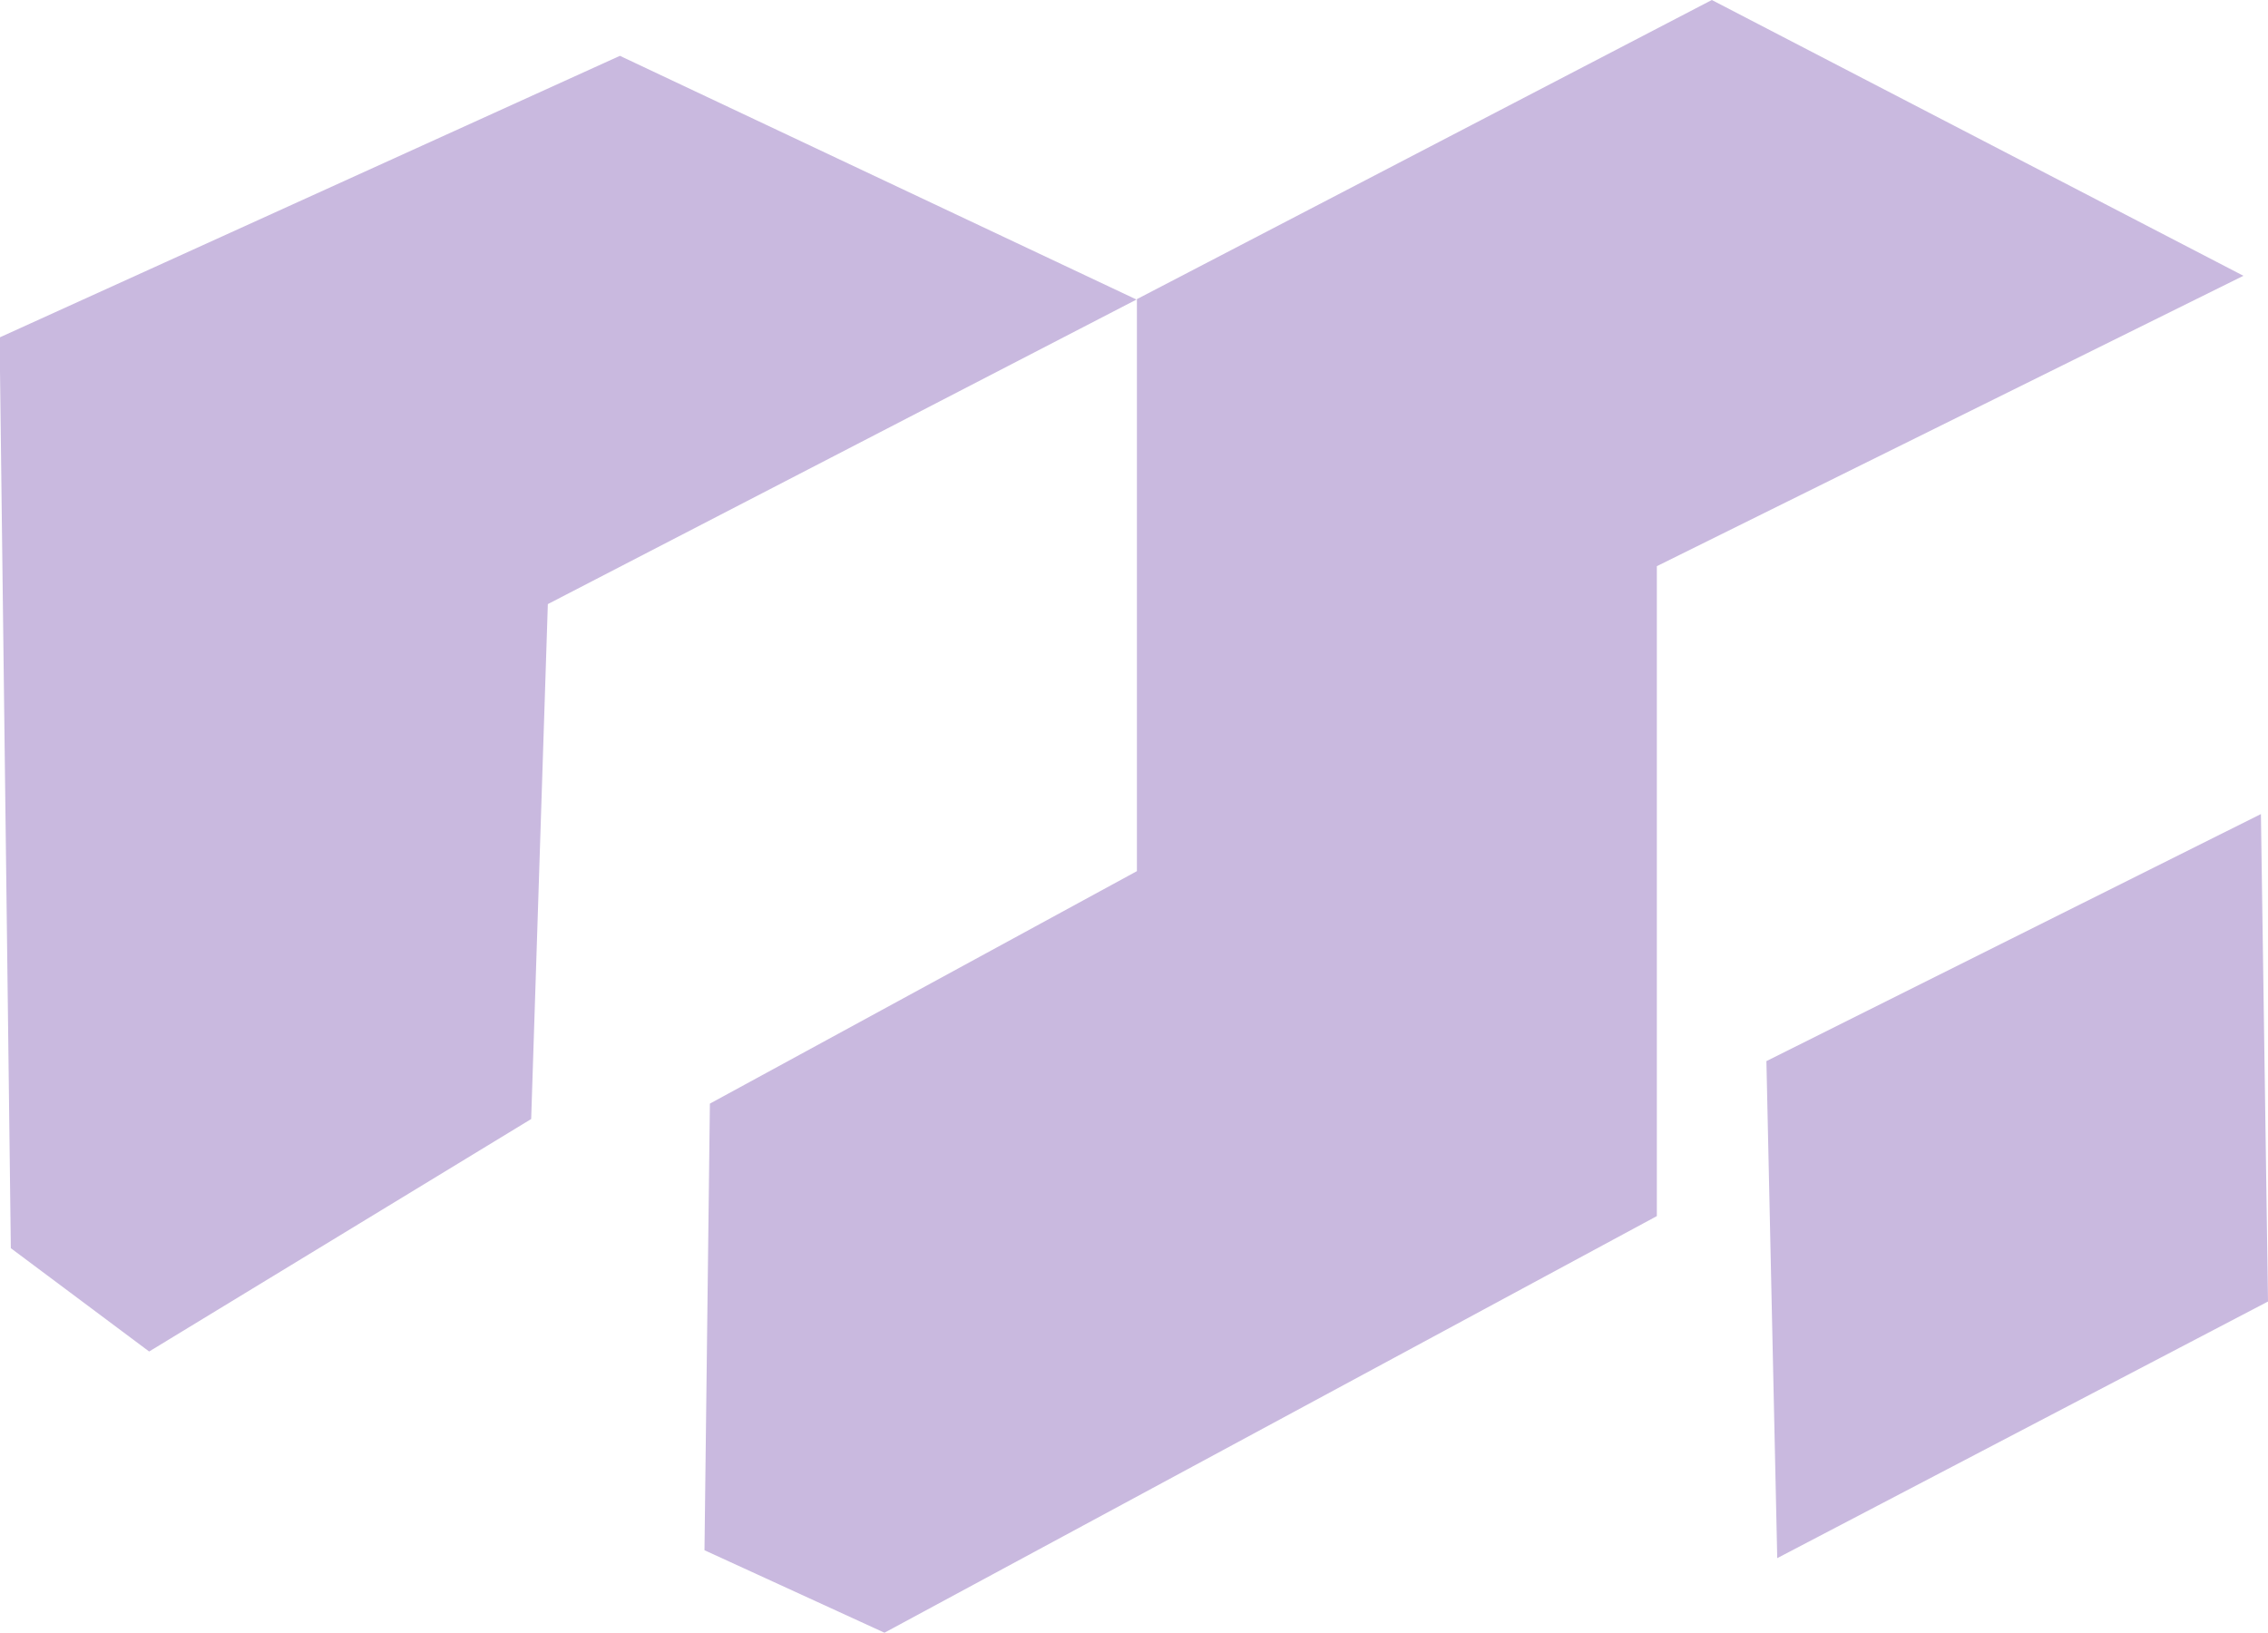 <?xml version="1.0" encoding="UTF-8" standalone="no"?>

<svg
   width="5.444mm"
   height="3.92mm"
   viewBox="0 0 5.444 3.92"
   version="1.1"
   id="svg1"
   xml:space="preserve"
   xmlns="http://www.w3.org/2000/svg"
   xmlns:svg="http://www.w3.org/2000/svg"><defs
     id="defs1"><linearGradient
       id="swatch24"><stop
         style="stop-color:#af07f8;stop-opacity:1;"
         offset="0"
         id="stop24" /></linearGradient><linearGradient
       id="swatch19"><stop
         style="stop-color:#808080;stop-opacity:0;"
         offset="0"
         id="stop19" /></linearGradient></defs>
    <g
     id="layer1"
     transform="translate(-258.551,-173.882)">
      <path
       style="fill:#c9b9df;fill-opacity:1;fill-rule:evenodd;stroke:#000000;stroke-width:0;stroke-dasharray:none;stroke-opacity:1"
       d="m 258.577,176.878 -0.027,-2.186 1.489,-0.676 1.24,0.585 -1.413,0.731 -0.04,1.236 -0.917,0.558 z"
       id="path100" />
      <path
       style="fill:#c9b9df;fill-opacity:1;fill-rule:evenodd;stroke:#000000;stroke-width:0;stroke-dasharray:none;stroke-opacity:1"
       d="m 260.255,176.531 1.025,-0.558 v -1.373 l 1.38,-0.718 1.276,0.662 -1.408,0.697 v 1.56 l -1.854,1 -0.432,-0.198 z"
       id="path101" />
      <path
       style="fill:#c9b9df;fill-opacity:1;fill-rule:evenodd;stroke:#000000;stroke-width:0;stroke-dasharray:none;stroke-opacity:1"
       d="m 262.791,176.429 1.187,-0.593 0.017,1.17 -1.178,0.616 z"
       id="path102" />
    </g>
</svg>
